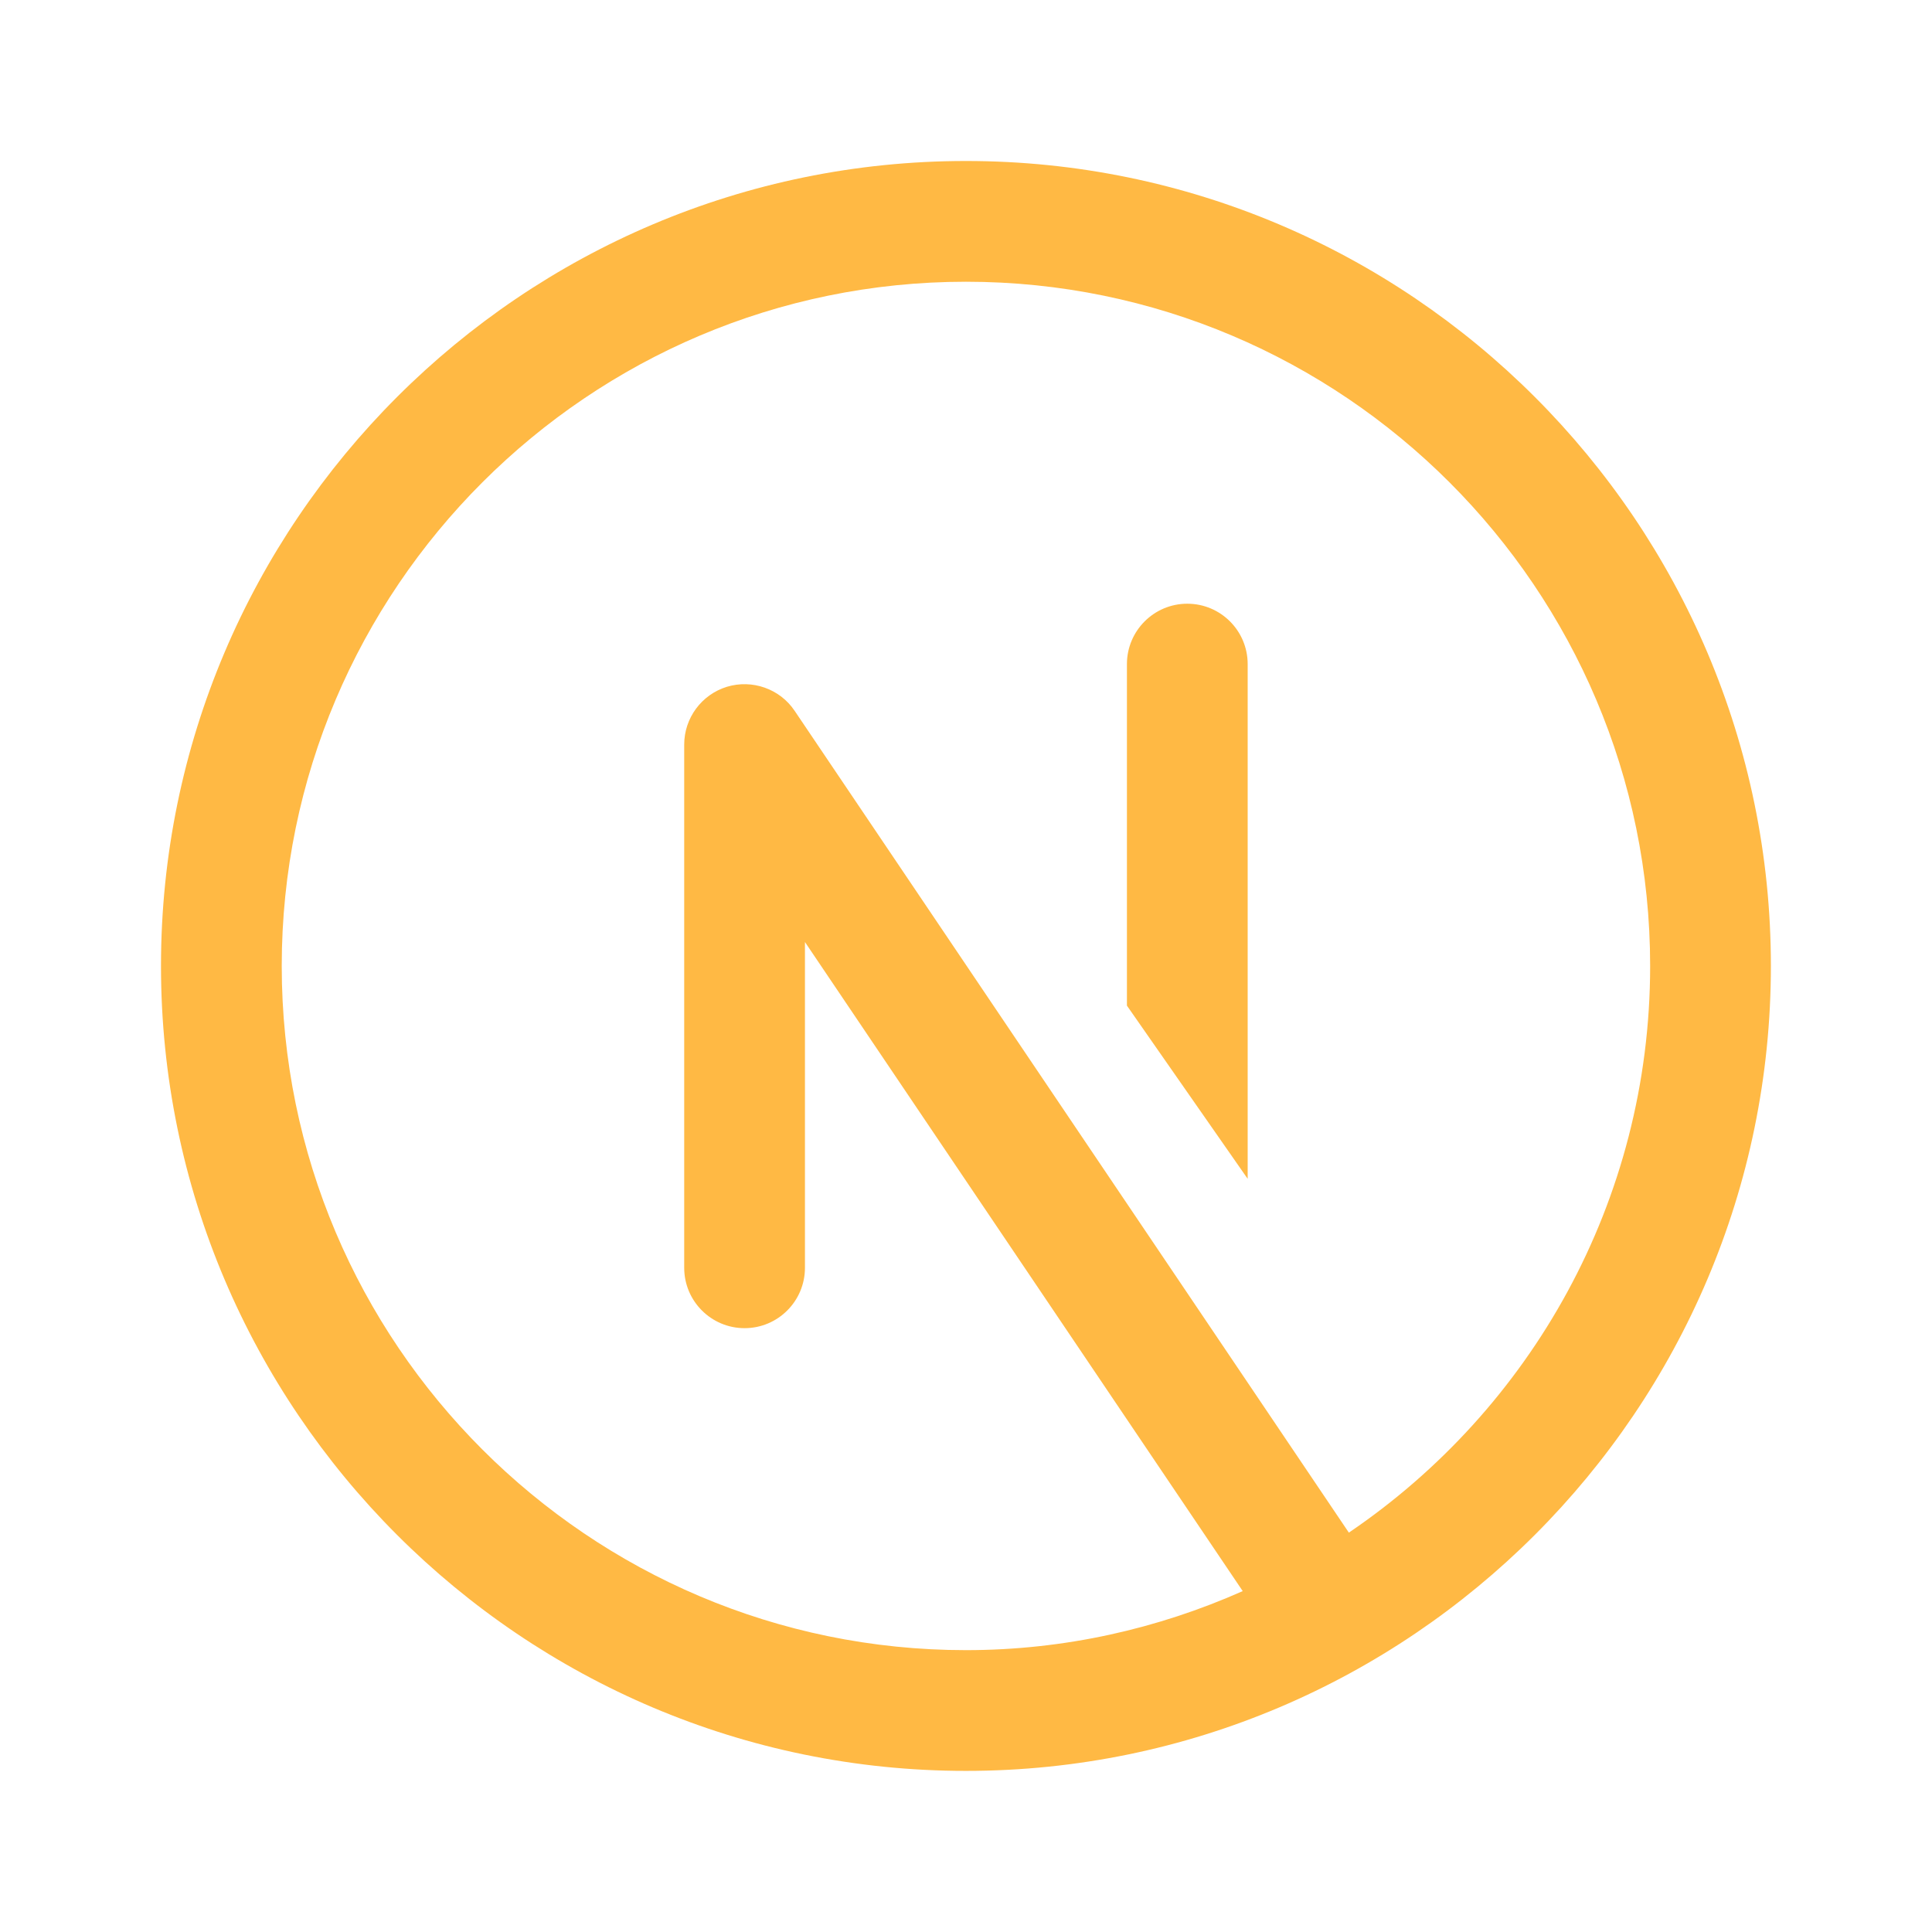 <svg xmlns="http://www.w3.org/2000/svg" xmlns:xlink="http://www.w3.org/1999/xlink" viewBox="0,0,256,256" width="120px" height="120px"><g fill="#ffb944" fill-rule="nonzero" stroke="none" stroke-width="1" stroke-linecap="butt" stroke-linejoin="miter" stroke-miterlimit="10" stroke-dasharray="" stroke-dashoffset="0" font-family="none" font-weight="none" font-size="none" text-anchor="none" style="mix-blend-mode: normal"><g transform="scale(5.333,5.333)"><path d="M24,4c-11.028,0 -20,8.972 -20,20c0,11.028 8.972,20 20,20c11.028,0 20,-8.972 20,-20c0,-11.028 -8.972,-20 -20,-20zM24,7c9.374,0 17,7.626 17,17c0,5.852 -2.972,11.02 -7.486,14.08l-13.771,-20.42c-0.367,-0.547 -1.055,-0.786 -1.682,-0.596c-0.63,0.194 -1.061,0.777 -1.061,1.436v13c0,0.828 0.672,1.5 1.5,1.5c0.828,0 1.5,-0.672 1.5,-1.5v-8.094l10.877,16.127c-2.106,0.935 -4.429,1.467 -6.877,1.467c-9.374,0 -17,-7.626 -17,-17c0,-9.374 7.626,-17 17,-17zM29.5,15c-0.828,0 -1.5,0.672 -1.5,1.5v8.486l3,4.303v-12.789c0,-0.828 -0.672,-1.5 -1.5,-1.5z"></path></g></g></svg>